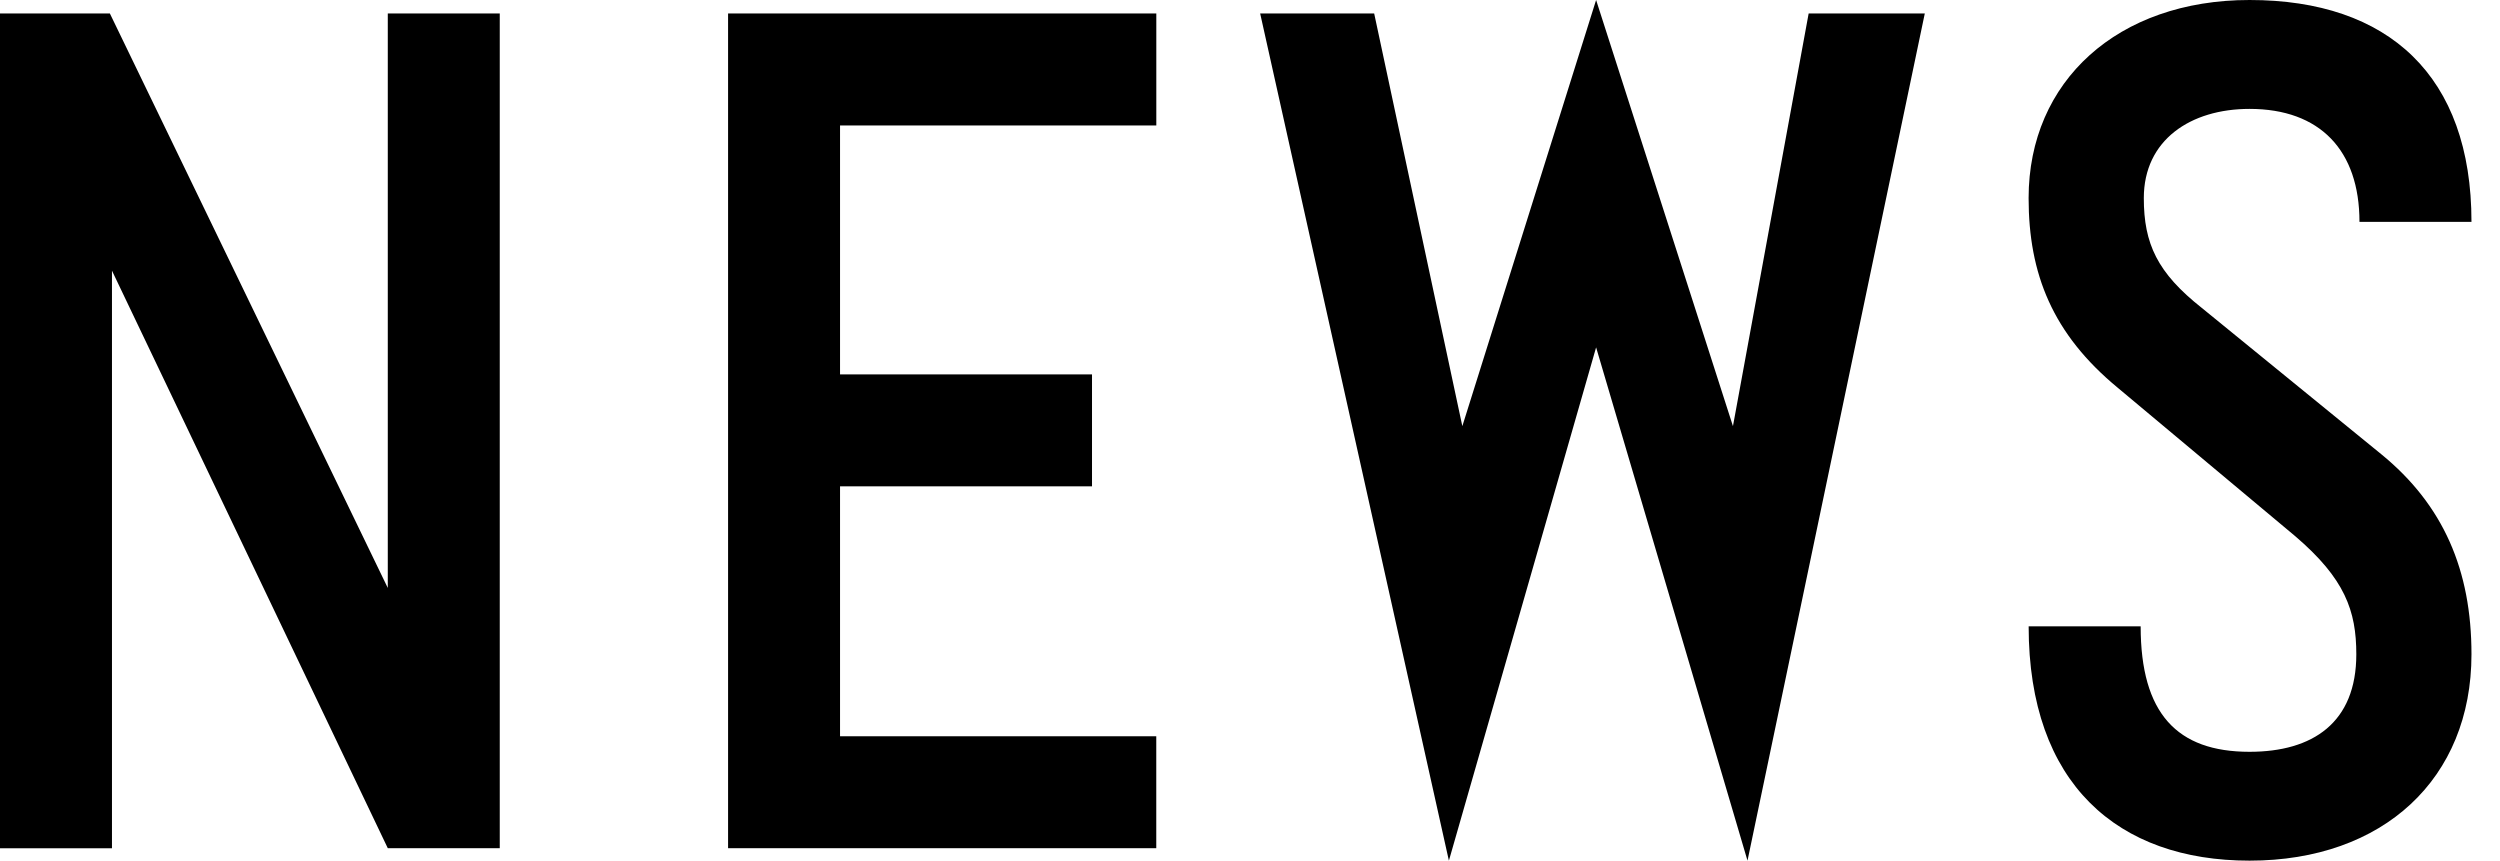<?xml version="1.0" encoding="utf-8"?>
<!-- Generator: Adobe Illustrator 15.0.0, SVG Export Plug-In  -->
<!DOCTYPE svg PUBLIC "-//W3C//DTD SVG 1.1//EN" "http://www.w3.org/Graphics/SVG/1.1/DTD/svg11.dtd">
<svg version="1.1"
	 xmlns="http://www.w3.org/2000/svg" xmlns:xlink="http://www.w3.org/1999/xlink" xmlns:a="http://ns.adobe.com/AdobeSVGViewerExtensions/3.0/"
	 x="0px" y="0px" width="61px" height="21px" viewBox="0 0 61 21" enable-background="new 0 0 61 21" xml:space="preserve">
<defs>
</defs>
<g>
	<g>
		<path d="M9.462,0.329h2.732v20.367H9.462L2.732,6.604v14.093H0V0.329h2.681L9.462,14.346V0.329z"/>
		<path d="M20.497,3.062v6.073h6.148v2.732h-6.148v6.097h7.716v2.732H17.765V0.329h10.449v2.732H20.497z
			"/>
		<path d="M44.131,0.329h2.834L42.639,21L38.945,8.476L35.353,21L30.748,0.329h2.782l2.151,10.069L38.945,0
			l3.339,10.398L44.131,0.329z"/>
		<path d="M57.571,5.414c0-1.745-0.962-2.757-2.682-2.757c-1.441,0-2.58,0.759-2.58,2.176
			c0,1.113,0.328,1.822,1.417,2.682l4.376,3.567c1.519,1.24,2.202,2.834,2.202,4.883
			c0,3.036-2.15,5.035-5.415,5.035c-3.212,0-5.39-1.872-5.39-5.718h2.733
			c0,2.125,0.885,3.062,2.656,3.062c1.544,0,2.606-0.709,2.606-2.379c0-1.062-0.278-1.846-1.493-2.884
			l-4.326-3.618c-1.594-1.315-2.177-2.783-2.177-4.63C49.499,1.975,51.676,0,54.889,0
			c3.391,0,5.415,1.848,5.415,5.414H57.571z"/>
	</g>
</g>
</svg>
